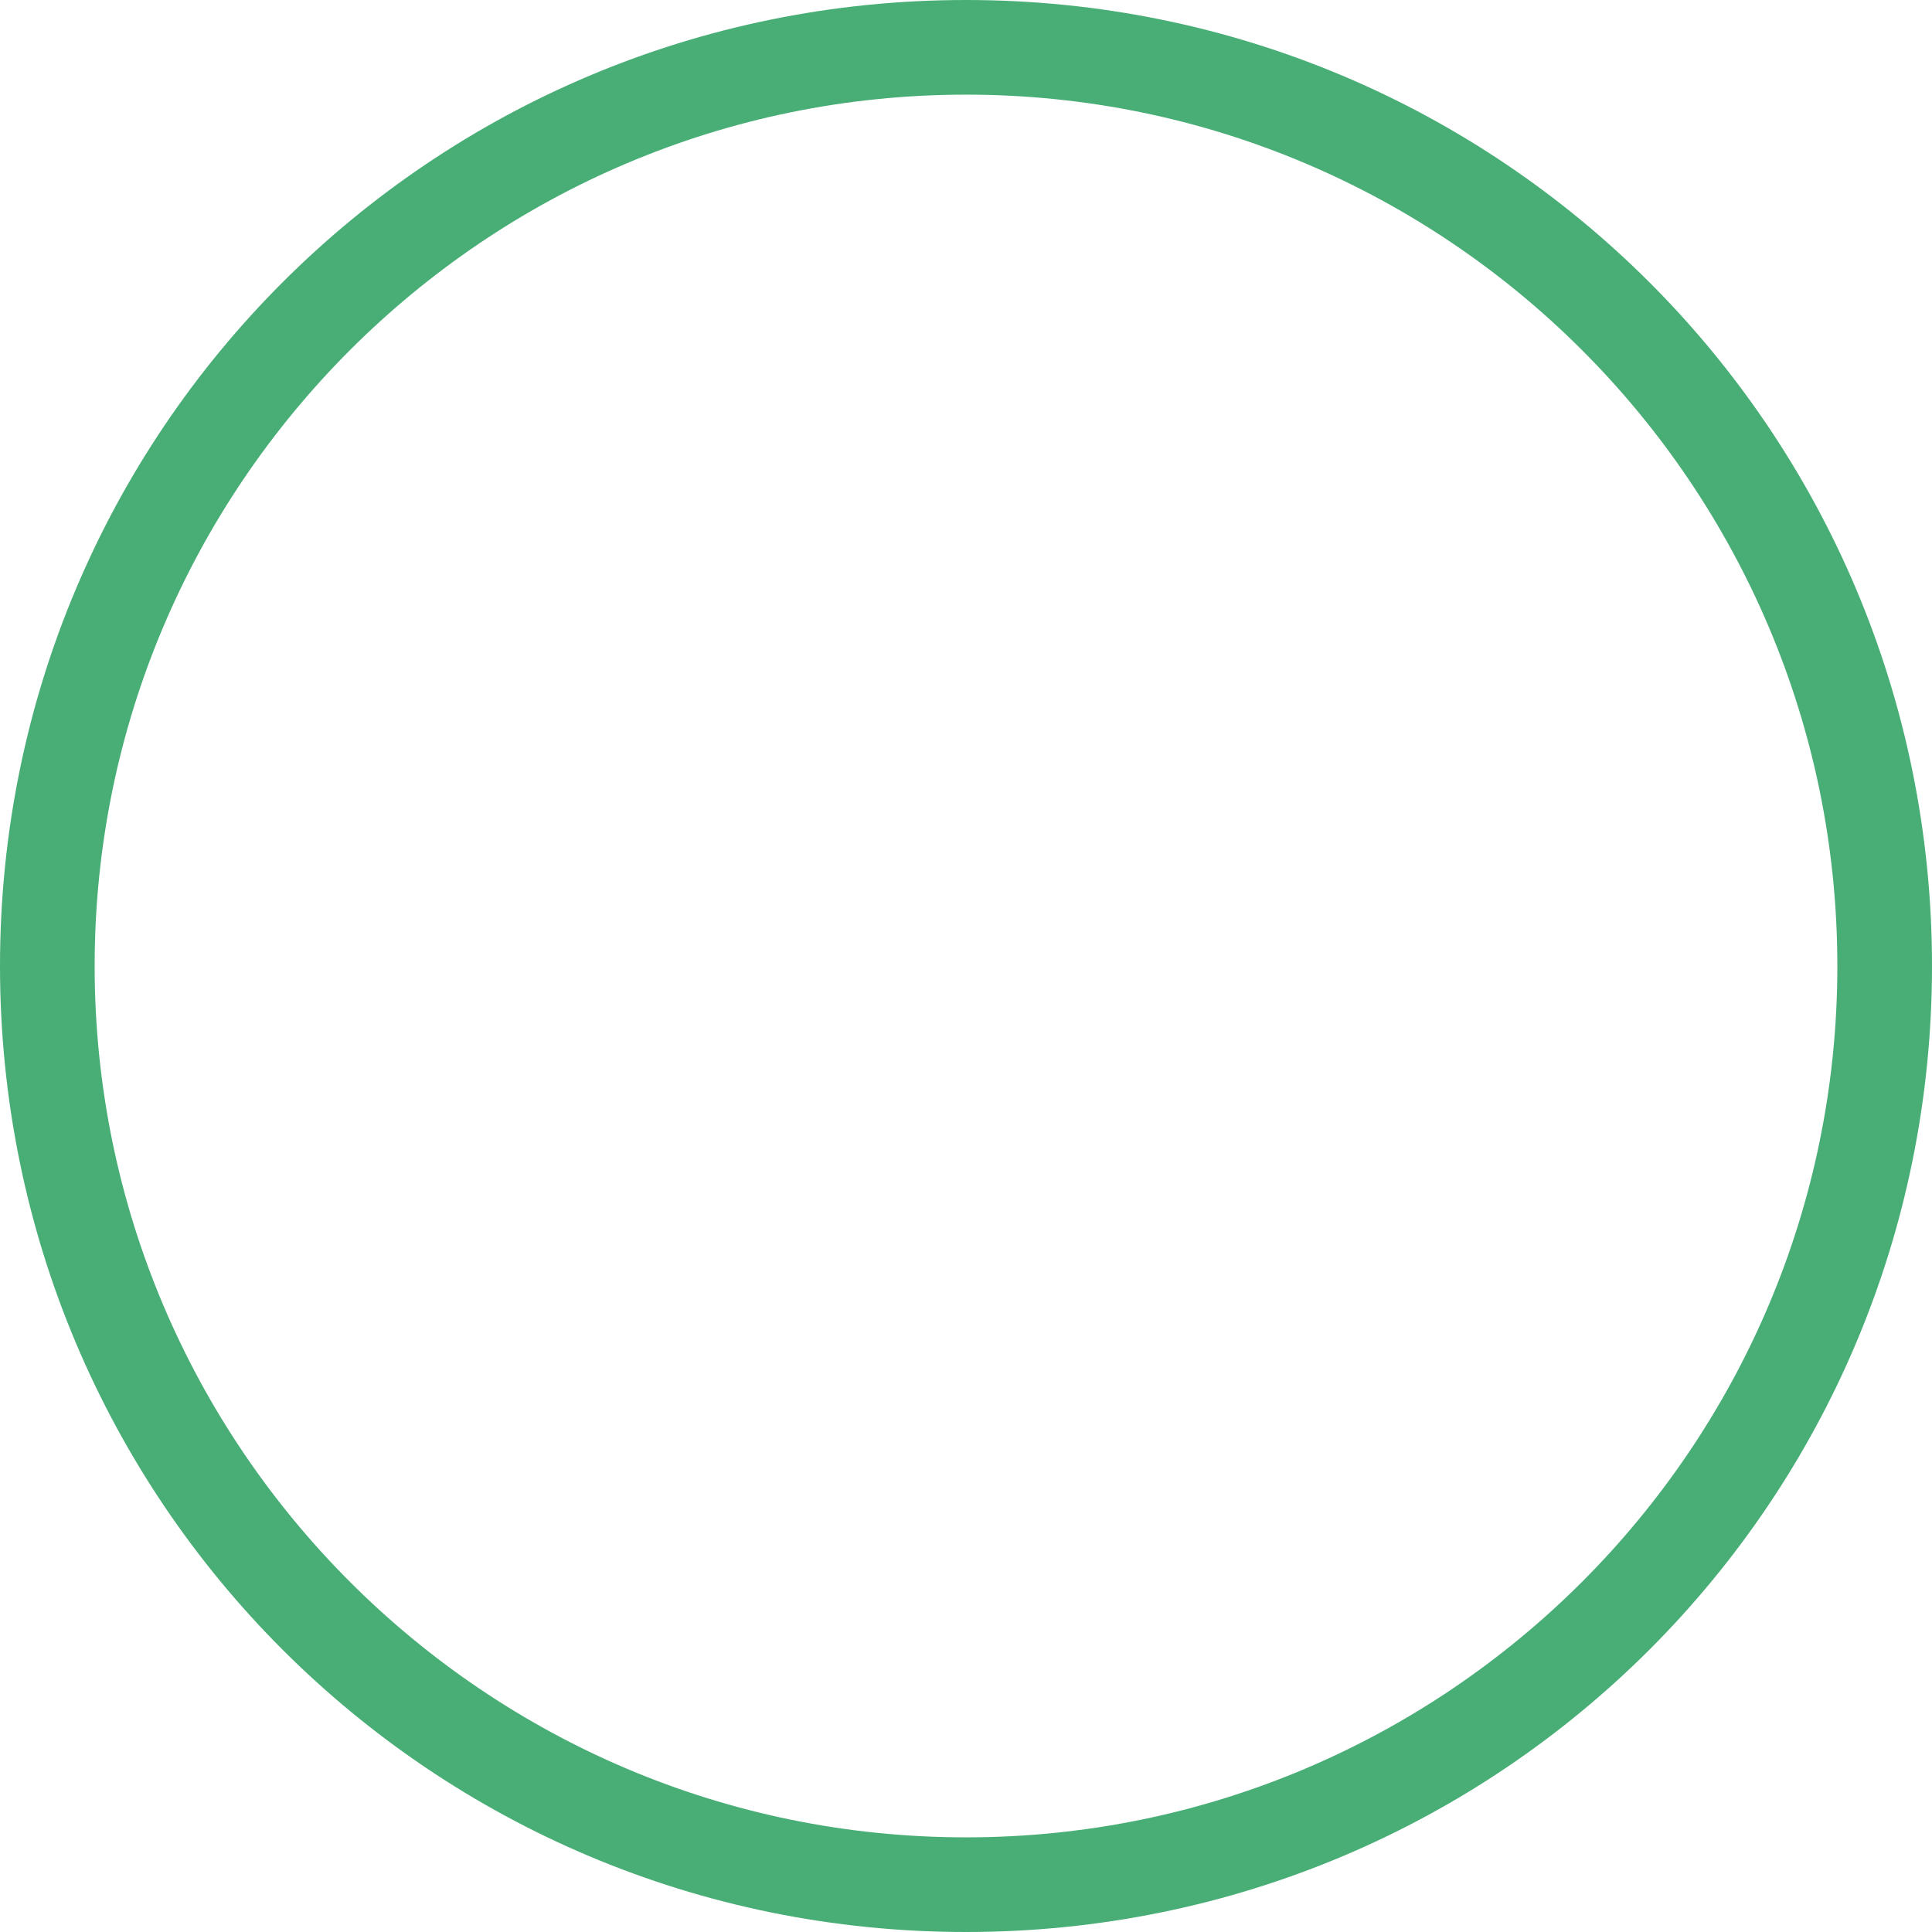 <?xml version="1.0" encoding="UTF-8"?>
<svg id="_レイヤー_2" data-name="レイヤー 2" xmlns="http://www.w3.org/2000/svg" width="25.72" height="25.72" viewBox="0 0 25.72 25.72">
  <defs>
    <style>
      .cls-1 {
        fill: #48ae76;
      }
    </style>
  </defs>
  <g id="layout">
    <path class="cls-1" d="M0,12.86C0,5.74,5.74,0,12.86,0s12.86,5.74,12.86,12.86-5.74,12.86-12.86,12.86S0,19.98,0,12.86Zm12.86,11.6c6.4,0,11.6-5.2,11.6-11.6S19.26,1.26,12.86,1.26,1.26,6.46,1.26,12.86s5.2,11.6,11.6,11.6Z"/>
  </g>
</svg>